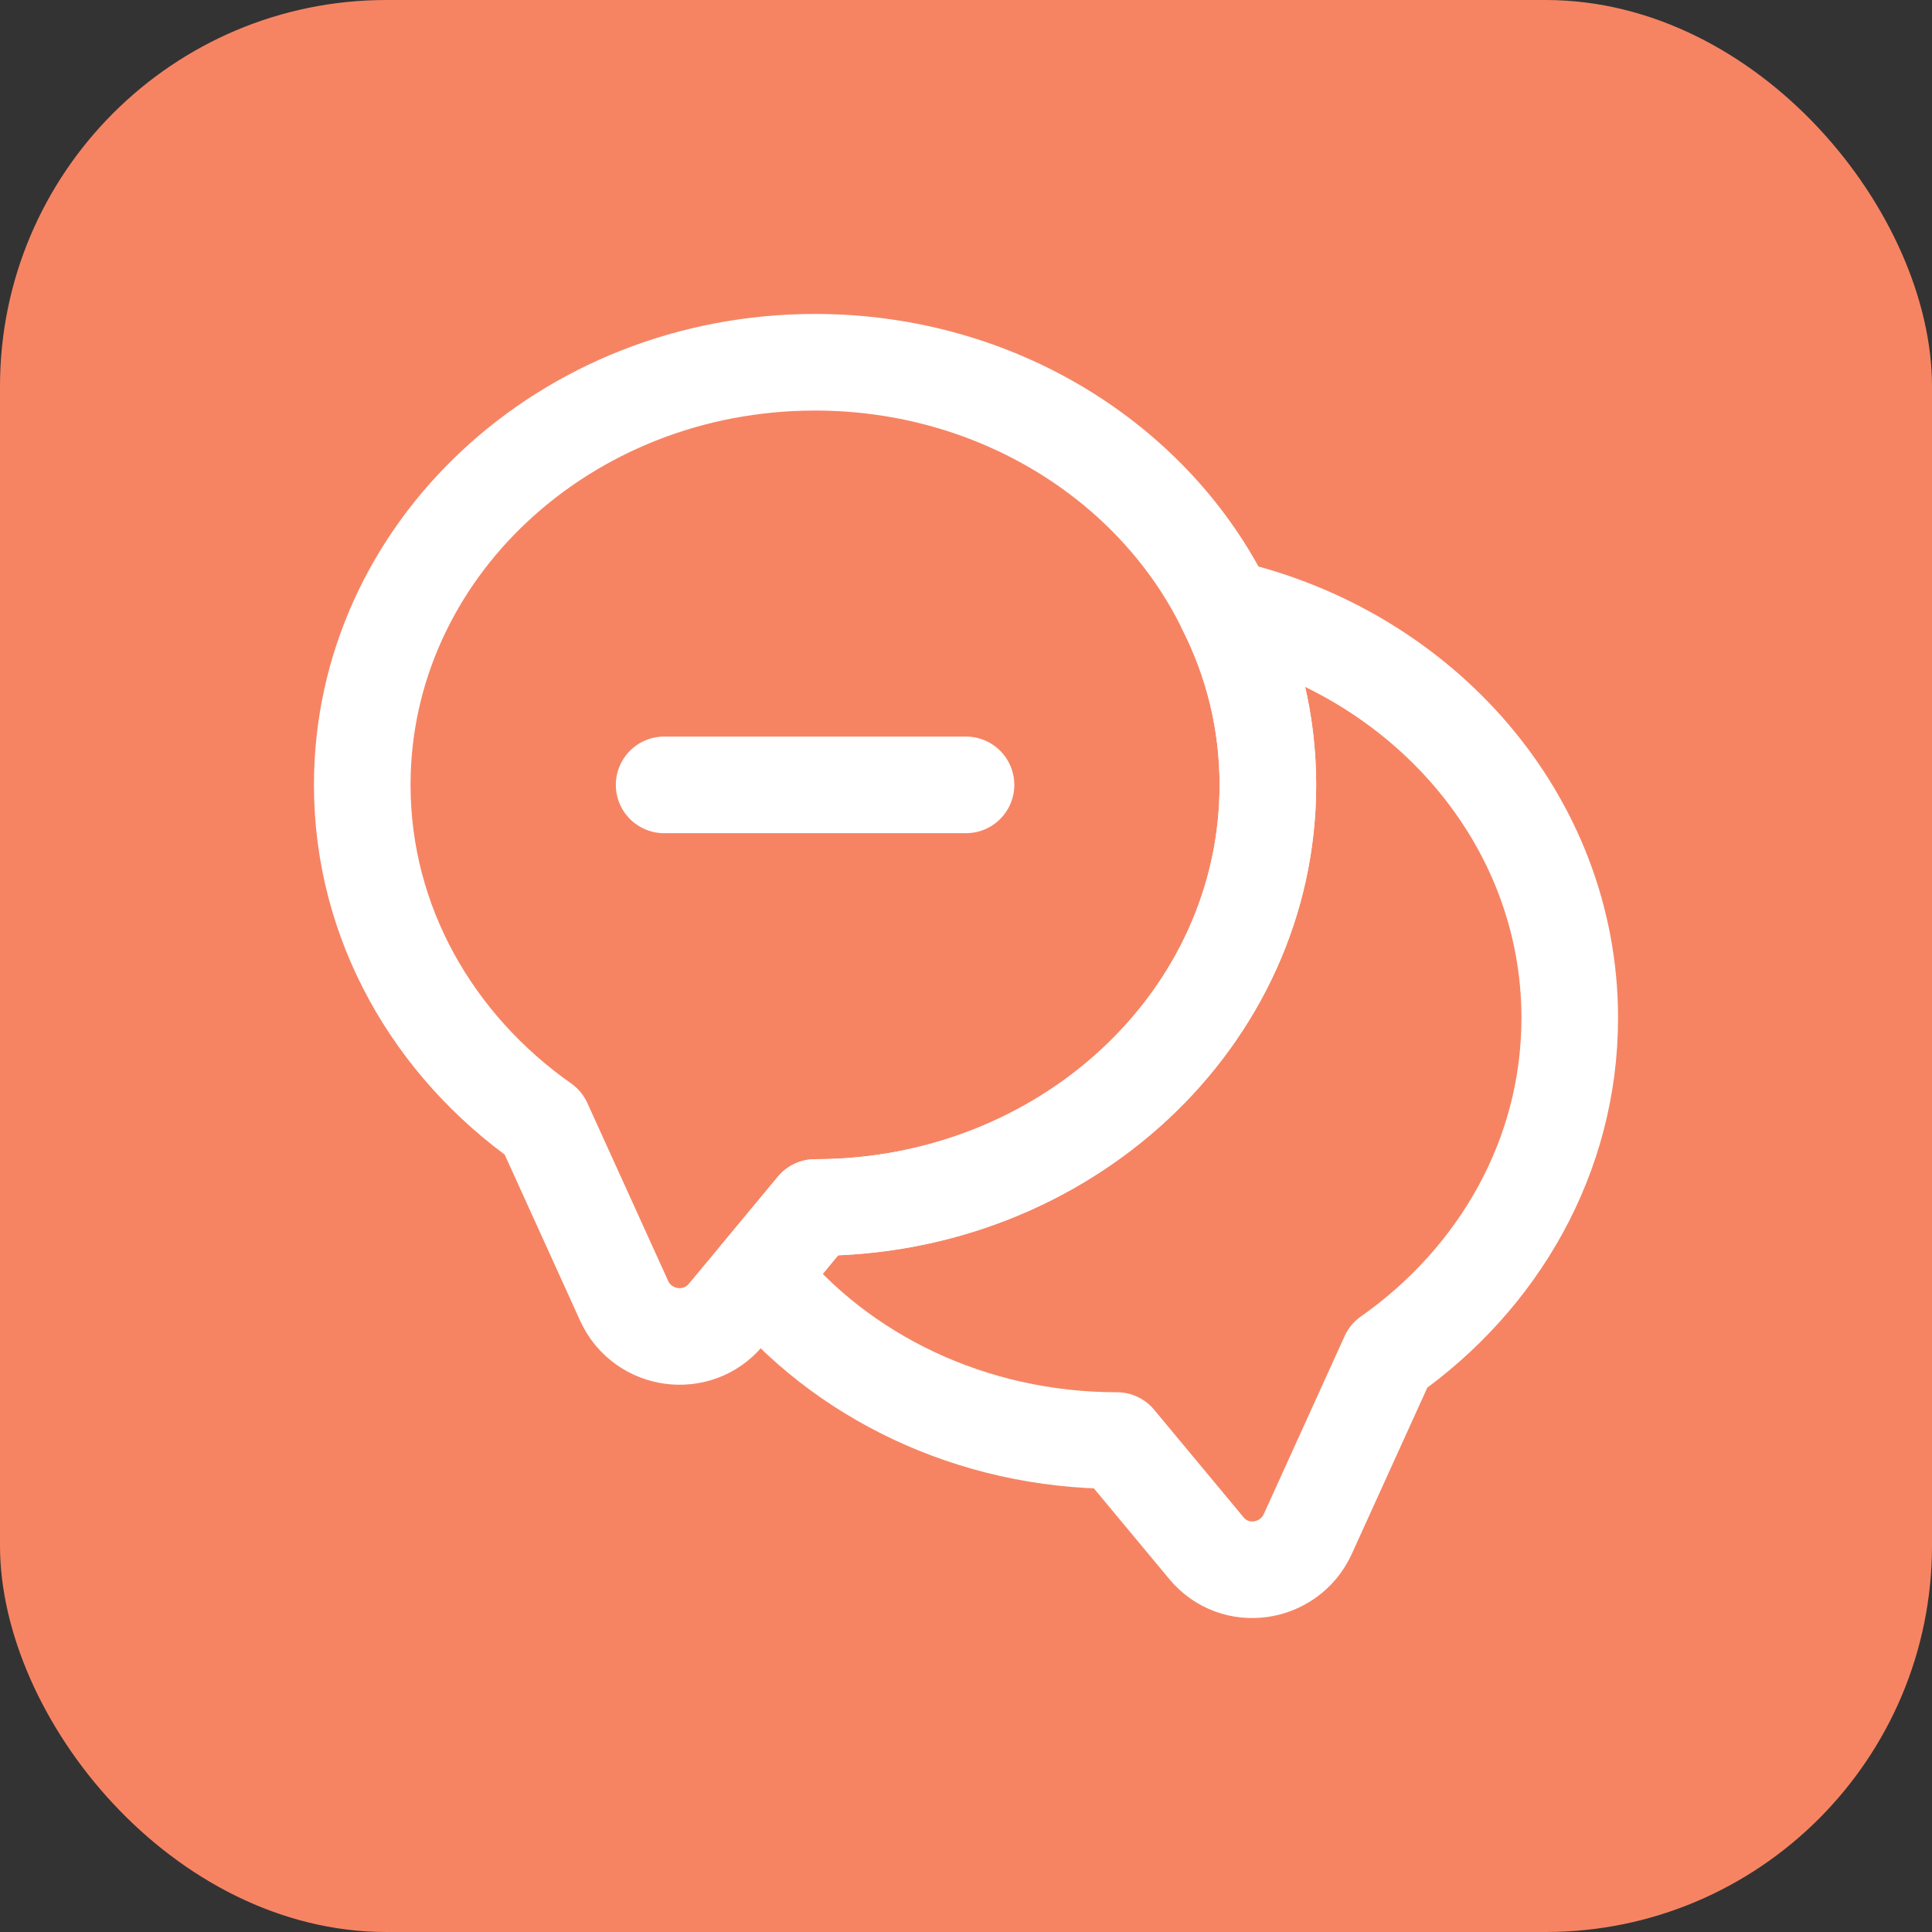 <?xml version="1.0" encoding="UTF-8"?> <svg xmlns="http://www.w3.org/2000/svg" width="40" height="40" viewBox="0 0 40 40" fill="none"><rect x="0" y="0" width="40" height="40" fill="#333333" stroke="none"/><rect width="40" height="40" rx="8" fill="#F68463"></rect><path d="M26.25 16.25C26.25 21.087 22.05 25 16.875 25L15.713 26.4L15.025 27.225C14.438 27.925 13.312 27.775 12.925 26.938L11.25 23.25C8.975 21.65 7.5 19.113 7.5 16.25C7.5 11.412 11.7 7.5 16.875 7.5C20.65 7.5 23.913 9.588 25.375 12.588C25.938 13.7 26.25 14.938 26.25 16.25Z" stroke="white" stroke-width="2" stroke-linecap="round" stroke-linejoin="round"></path><path d="M32.5 21.075C32.5 23.938 31.025 26.475 28.75 28.075L27.075 31.763C26.688 32.6 25.563 32.763 24.975 32.05L23.125 29.825C20.1 29.825 17.4 28.488 15.713 26.4L16.875 25C22.05 25 26.25 21.088 26.25 16.25C26.25 14.938 25.938 13.7 25.375 12.588C29.463 13.525 32.5 16.975 32.5 21.075Z" stroke="white" stroke-width="2" stroke-linecap="round" stroke-linejoin="round"></path><path d="M13.75 16.25H20" stroke="white" stroke-width="2" stroke-linecap="round" stroke-linejoin="round"></path></svg> 